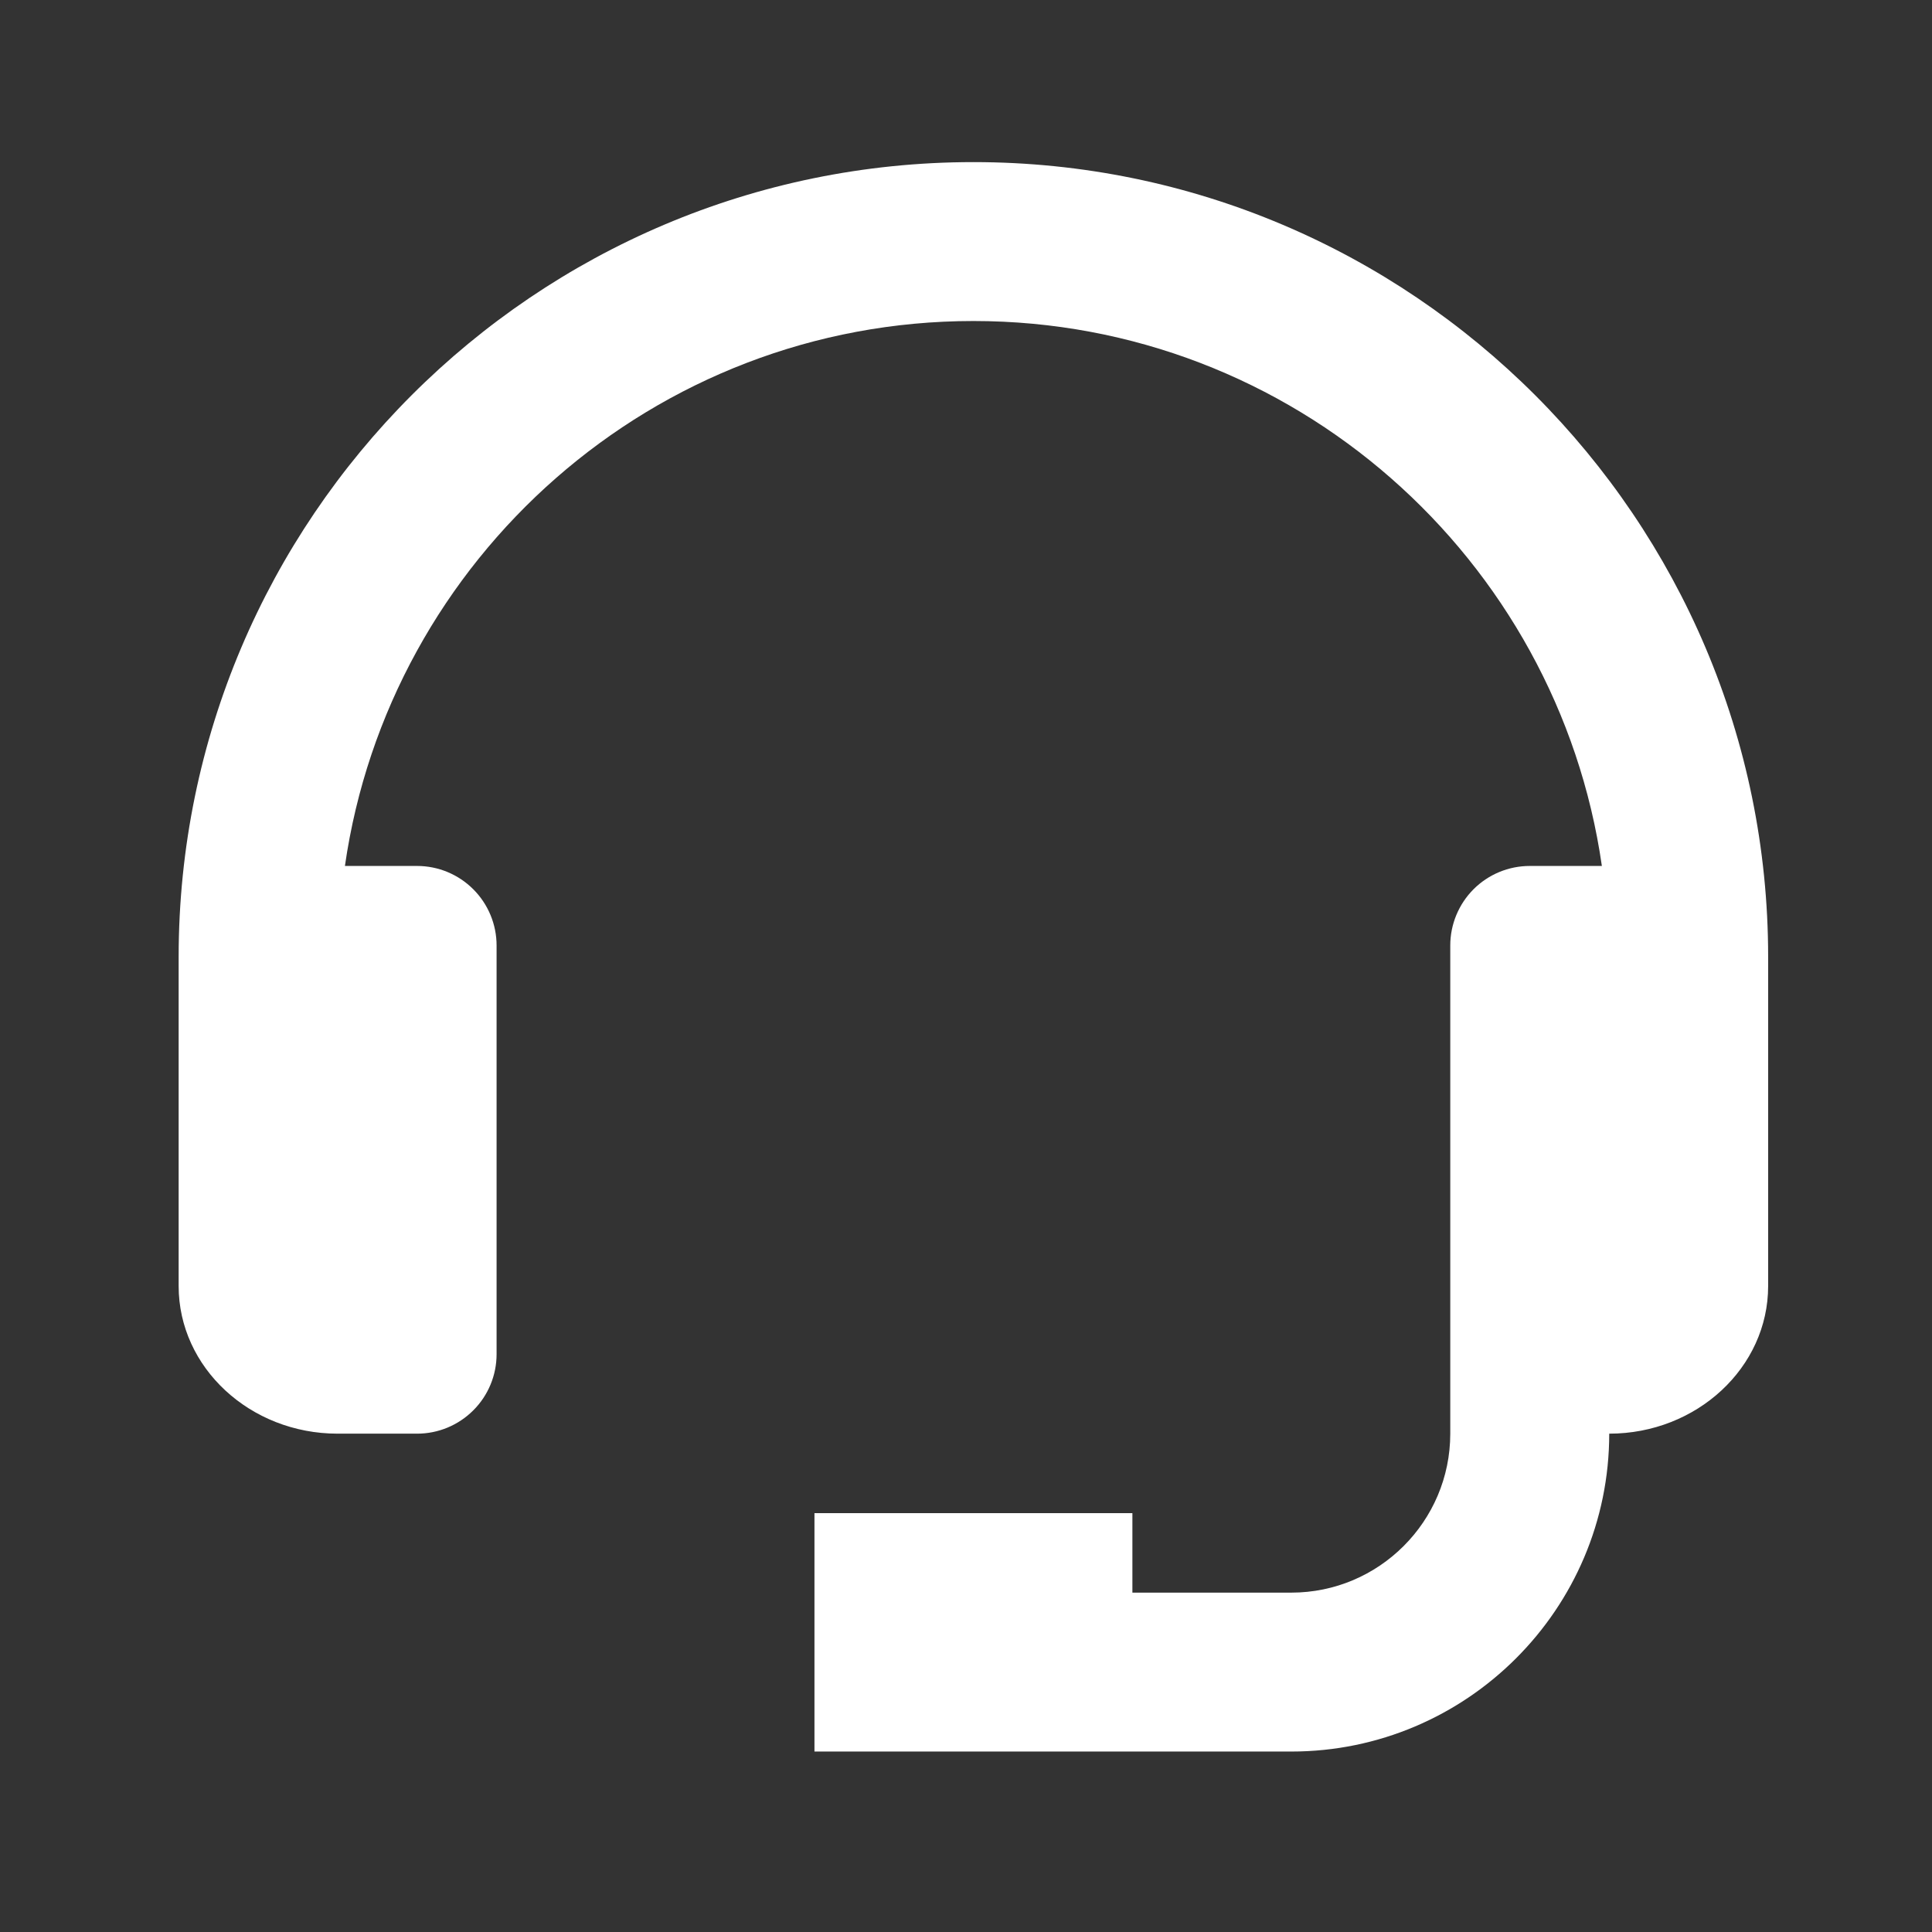 <svg width="32" height="32" viewBox="0 0 32 32" fill="none" xmlns="http://www.w3.org/2000/svg">
<rect x="0" y="0" width="32" height="32" fill="#333333" stroke="none"/>
<path d="M16.123 2.685C8.864 2.685 2.959 8.59 2.959 15.848V21.302C2.959 22.649 4.14 23.746 5.592 23.746H6.908C7.258 23.746 7.592 23.607 7.839 23.36C8.086 23.114 8.225 22.779 8.225 22.43V15.66C8.225 15.311 8.086 14.976 7.839 14.729C7.592 14.482 7.258 14.343 6.908 14.343H5.713C6.445 9.249 10.829 5.317 16.123 5.317C21.417 5.317 25.8 9.249 26.532 14.343H25.337C24.988 14.343 24.653 14.482 24.406 14.729C24.16 14.976 24.021 15.311 24.021 15.66V23.746C24.021 25.198 22.84 26.379 21.388 26.379H18.756V25.062H13.49V29.011H21.388C24.292 29.011 26.654 26.65 26.654 23.746C28.105 23.746 29.286 22.649 29.286 21.302V15.848C29.286 8.59 23.381 2.685 16.123 2.685Z" fill="white"/>
</svg>
